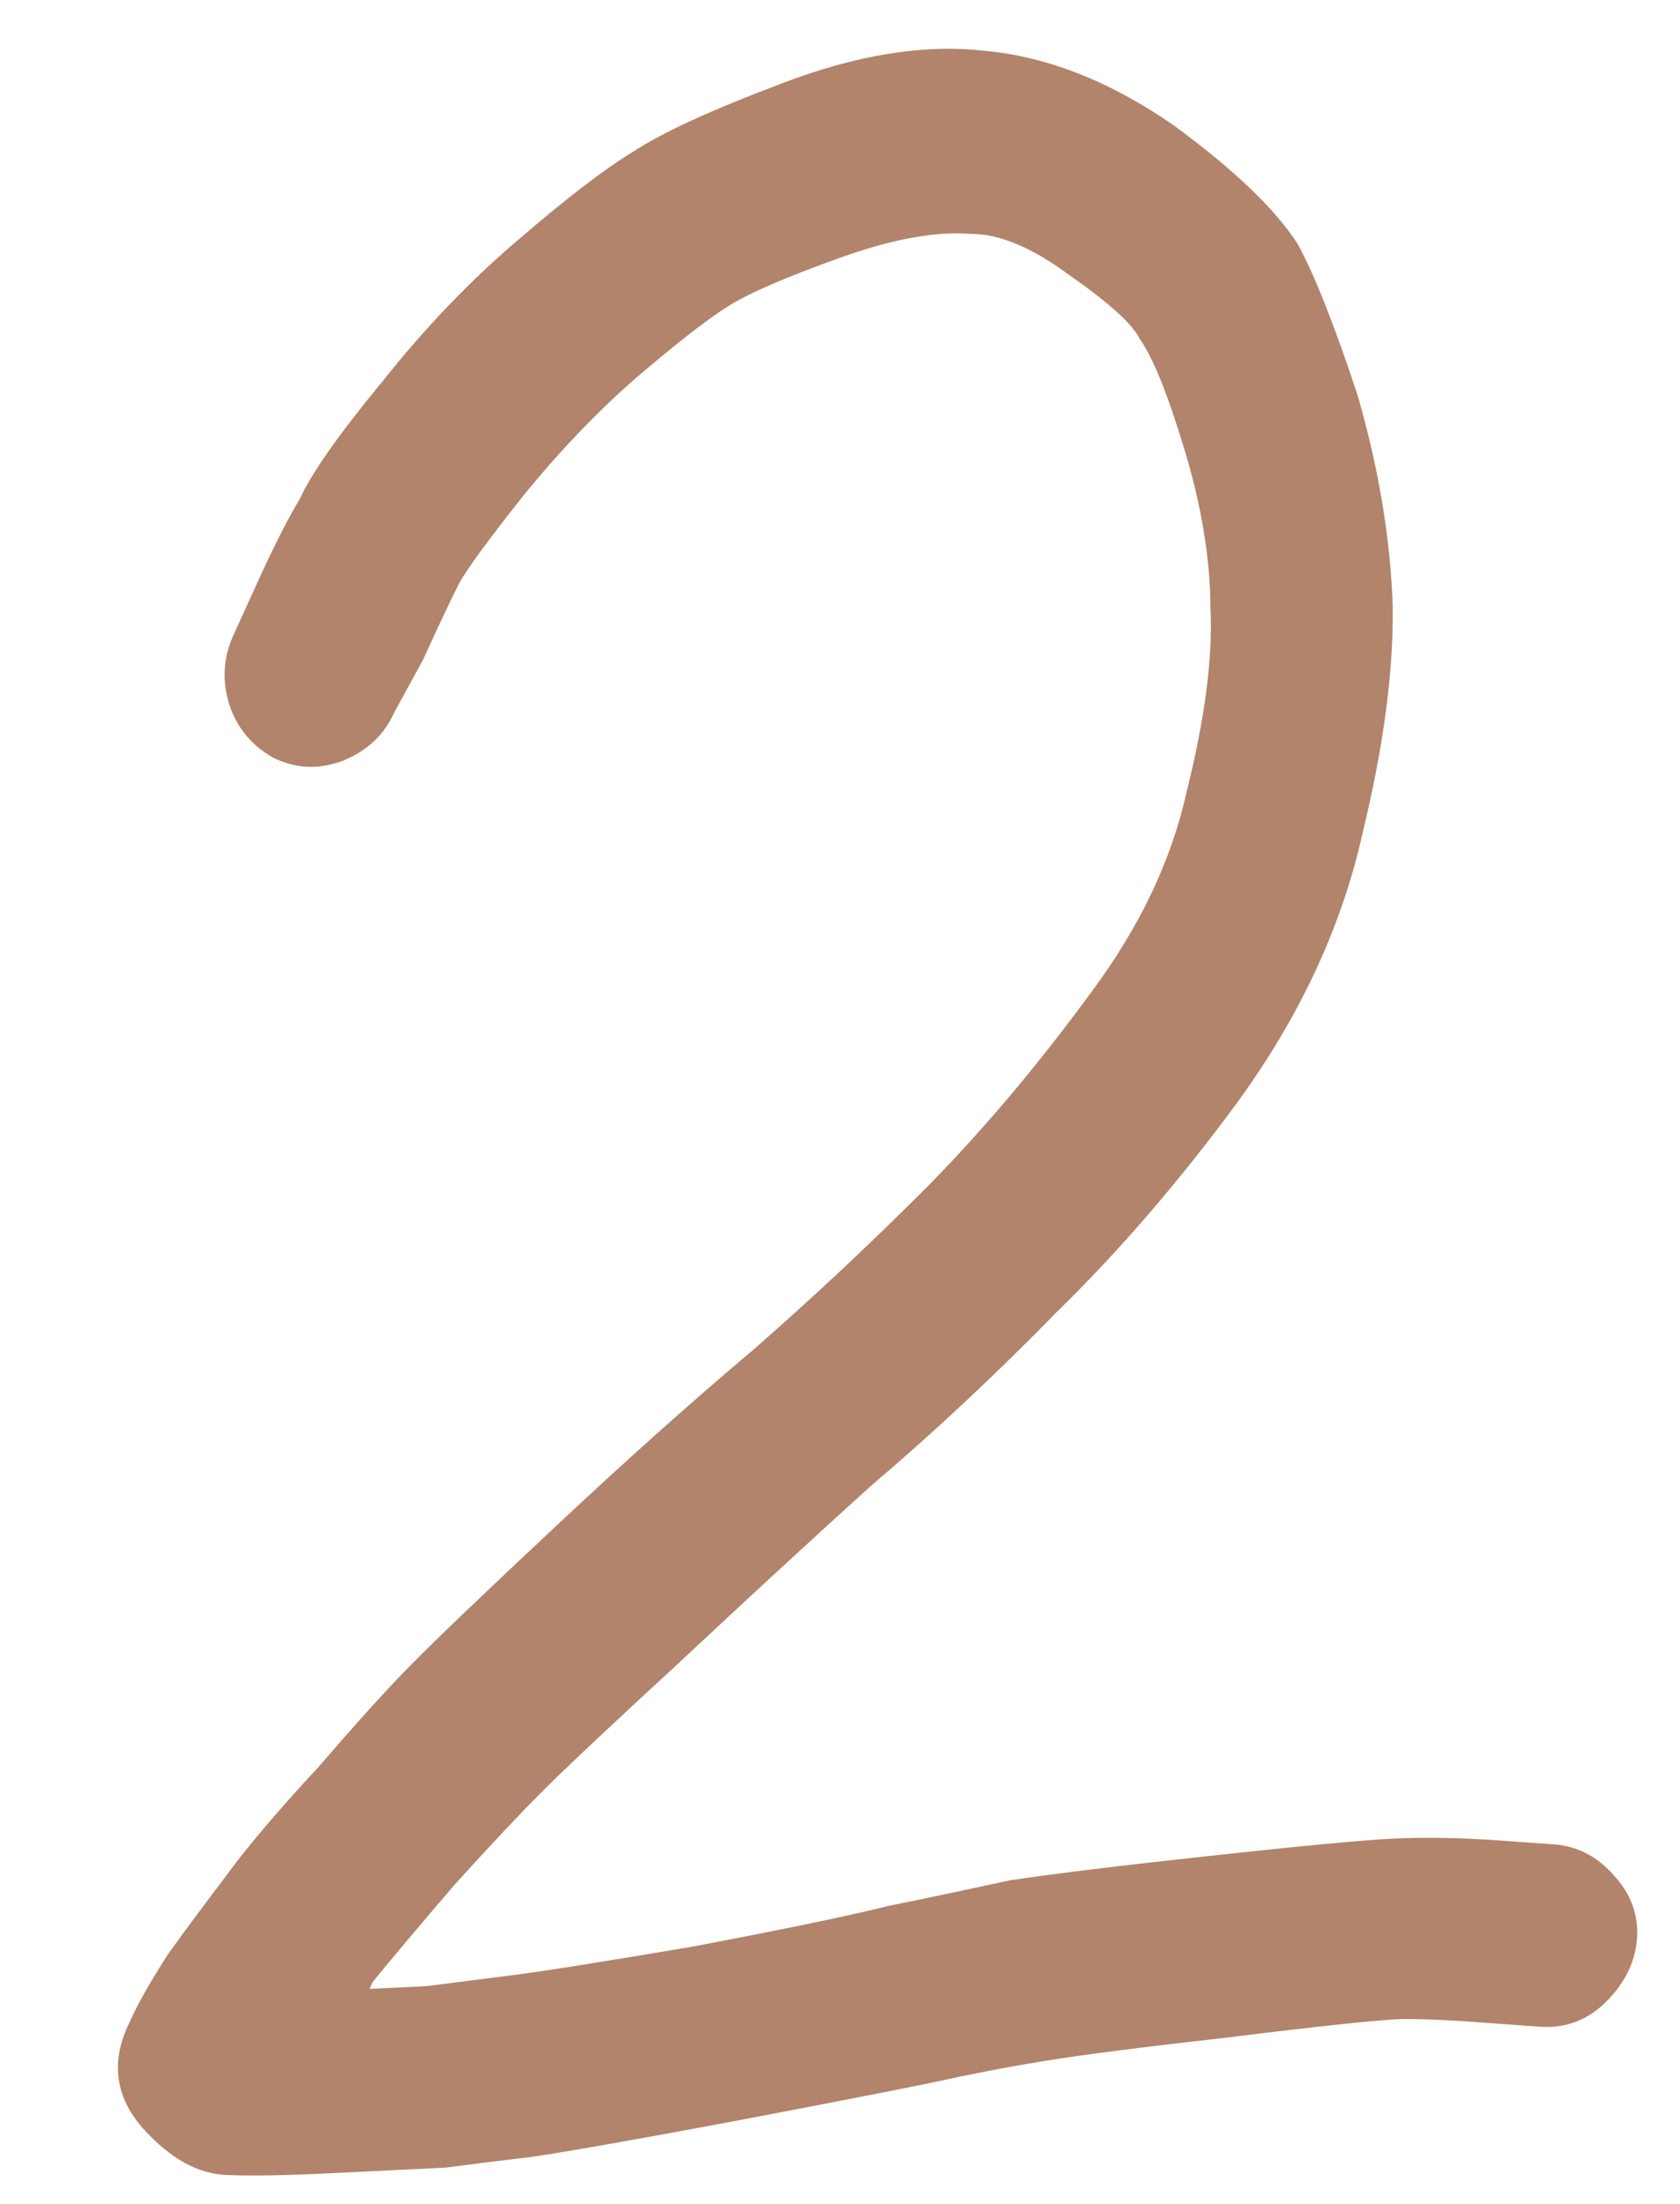 <?xml version="1.0" encoding="UTF-8"?> <svg xmlns="http://www.w3.org/2000/svg" width="45" height="59" viewBox="0 0 45 59" fill="none"><path d="M9.172 20.371C8.538 20.608 7.921 20.579 7.32 20.286C6.747 19.962 6.357 19.497 6.152 18.891C5.945 18.256 5.973 17.638 6.237 17.039L6.913 15.554C7.337 14.624 7.711 13.887 8.037 13.343C8.355 12.653 9.082 11.62 10.217 10.245C11.405 8.749 12.648 7.457 13.944 6.367C15.21 5.278 16.214 4.511 16.955 4.064C17.722 3.557 19.042 2.95 20.914 2.243C22.929 1.469 24.748 1.175 26.37 1.36C28.05 1.513 29.739 2.178 31.439 3.356C33.052 4.539 34.16 5.599 34.763 6.538C35.214 7.366 35.749 8.719 36.369 10.595C36.934 12.562 37.246 14.439 37.304 16.225C37.33 17.954 37.062 19.977 36.5 22.292C35.947 24.783 34.833 27.184 33.157 29.495C31.589 31.625 29.965 33.508 28.285 35.145C26.693 36.777 25.038 38.325 23.32 39.787C21.775 41.182 20.077 42.747 18.225 44.48C16.373 46.184 15.139 47.344 14.524 47.96C13.936 48.546 13.156 49.377 12.181 50.451C11.21 51.583 10.476 52.455 9.977 53.066C9.977 53.066 9.951 53.126 9.898 53.246C10.483 53.218 10.995 53.193 11.434 53.171C12.163 53.077 12.906 52.982 13.664 52.886C14.452 52.789 16.067 52.534 18.511 52.121C21.01 51.647 22.767 51.283 23.781 51.028C24.914 50.797 26.002 50.567 27.047 50.34C28.183 50.168 29.976 49.948 32.427 49.682C34.878 49.415 36.498 49.263 37.288 49.224C38.137 49.183 39.061 49.196 40.062 49.265L41.519 49.369C42.195 49.395 42.766 49.675 43.232 50.21C43.697 50.715 43.901 51.292 43.845 51.94C43.787 52.558 43.506 53.115 43.002 53.609C42.526 54.072 41.965 54.29 41.318 54.263L39.861 54.158C38.948 54.085 38.169 54.05 37.524 54.052C36.792 54.088 35.261 54.251 32.928 54.541C30.624 54.8 28.962 55.013 27.944 55.18C26.925 55.347 25.908 55.544 24.893 55.769C23.76 56.001 21.944 56.353 19.445 56.828C16.887 57.304 15.156 57.609 14.254 57.741C13.408 57.841 12.635 57.938 11.936 58.03C11.146 58.069 10.121 58.119 8.863 58.18C7.634 58.24 6.711 58.256 6.094 58.228C5.301 58.208 4.532 57.776 3.787 56.932C3.071 56.088 2.966 55.154 3.474 54.132C3.685 53.652 4.036 53.034 4.527 52.277C4.967 51.669 5.476 50.984 6.055 50.222C6.604 49.462 7.436 48.483 8.551 47.284C9.578 46.09 10.413 45.169 11.056 44.522C11.727 43.844 12.988 42.638 14.839 40.905C16.718 39.142 18.489 37.559 20.151 36.158C21.754 34.76 23.339 33.275 24.905 31.702C26.386 30.192 27.827 28.479 29.23 26.563C30.523 24.828 31.375 23.041 31.783 21.203C32.274 19.243 32.488 17.604 32.423 16.288C32.417 14.968 32.187 13.556 31.732 12.053C31.278 10.55 30.877 9.558 30.531 9.076C30.335 8.675 29.706 8.105 28.643 7.365C27.639 6.622 26.756 6.254 25.994 6.262C25.081 6.189 23.947 6.391 22.592 6.868C21.064 7.412 20.029 7.859 19.489 8.208C18.977 8.526 18.171 9.152 17.073 10.086C16.032 10.987 15.013 12.049 14.017 13.271C13.05 14.492 12.473 15.282 12.285 15.643C12.071 16.065 11.752 16.74 11.328 17.67L10.56 19.072C10.296 19.671 9.834 20.104 9.172 20.371Z" fill="#B1846B"></path></svg> 